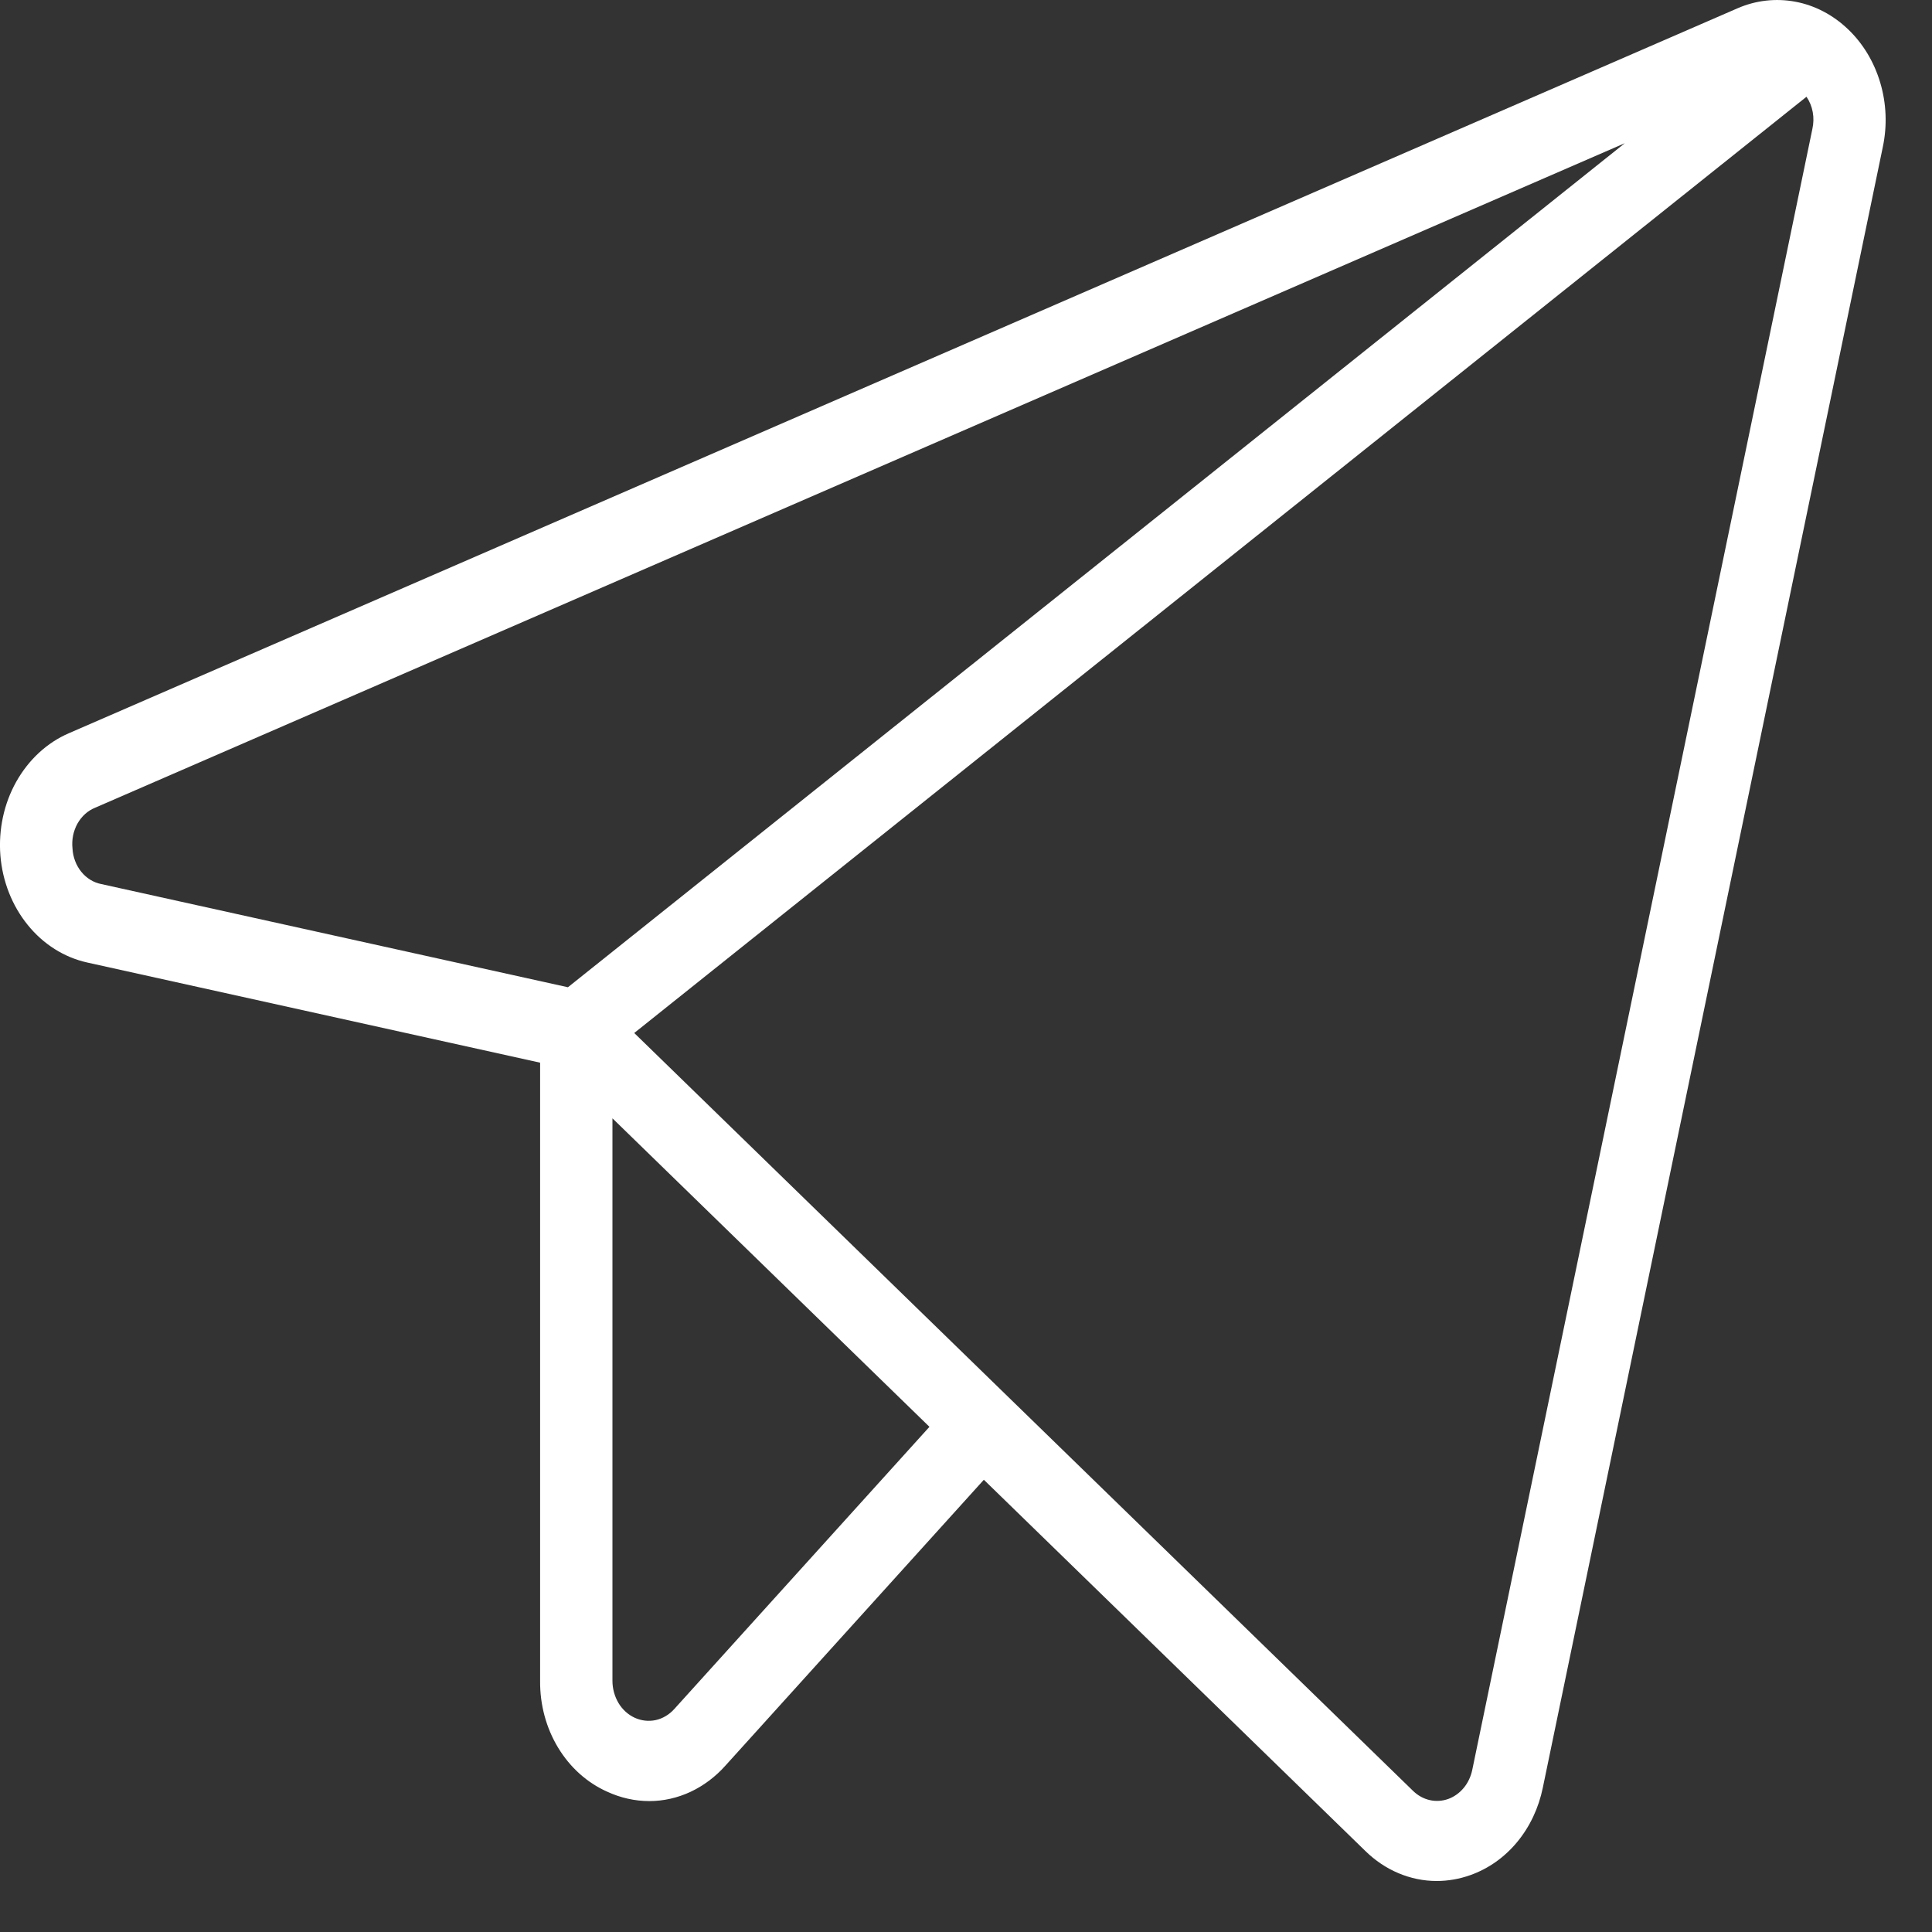 <svg width="25" height="25" viewBox="0 0 25 25" fill="none" xmlns="http://www.w3.org/2000/svg">
<rect x="0" y="0" width="25" height="25" fill="#333333" stroke="none"/>
<path d="M23.912 0.377C23.718 0.192 23.483 0.069 23.231 0.022C22.979 -0.025 22.72 0.004 22.482 0.108L0.891 9.488C0.608 9.61 0.37 9.831 0.21 10.116C0.05 10.401 -0.021 10.736 0.005 11.07C0.032 11.404 0.156 11.719 0.359 11.969C0.561 12.219 0.831 12.389 1.129 12.455L6.989 13.751V21.75C6.986 22.058 7.067 22.359 7.222 22.615C7.377 22.871 7.598 23.069 7.856 23.184C8.029 23.264 8.215 23.306 8.402 23.306C8.585 23.306 8.767 23.265 8.936 23.186C9.104 23.107 9.258 22.992 9.386 22.848L12.731 19.148L17.668 23.952C17.922 24.201 18.25 24.34 18.591 24.34C18.738 24.34 18.886 24.314 19.026 24.264C19.258 24.182 19.467 24.035 19.631 23.837C19.796 23.638 19.91 23.396 19.964 23.133L24.364 1.9C24.422 1.624 24.41 1.337 24.33 1.069C24.25 0.8 24.106 0.561 23.912 0.377ZM0.938 10.978C0.926 10.867 0.949 10.754 1.002 10.658C1.056 10.562 1.137 10.489 1.233 10.451L21.025 1.853L7.349 12.775L1.312 11.44C1.212 11.421 1.12 11.365 1.052 11.281C0.984 11.197 0.944 11.091 0.938 10.978ZM8.724 22.116C8.659 22.188 8.575 22.238 8.484 22.258C8.394 22.277 8.3 22.267 8.214 22.228C8.129 22.189 8.055 22.123 8.004 22.038C7.953 21.952 7.925 21.852 7.925 21.75V14.471L12.027 18.463L8.724 22.116ZM23.452 1.669L19.051 22.902C19.033 22.989 18.995 23.07 18.94 23.136C18.885 23.202 18.816 23.251 18.739 23.279C18.662 23.306 18.579 23.311 18.5 23.293C18.421 23.275 18.347 23.234 18.286 23.175L8.207 13.367L23.376 1.252C23.416 1.311 23.444 1.379 23.457 1.451C23.47 1.523 23.468 1.597 23.452 1.669Z" fill="white"/>
</svg>
